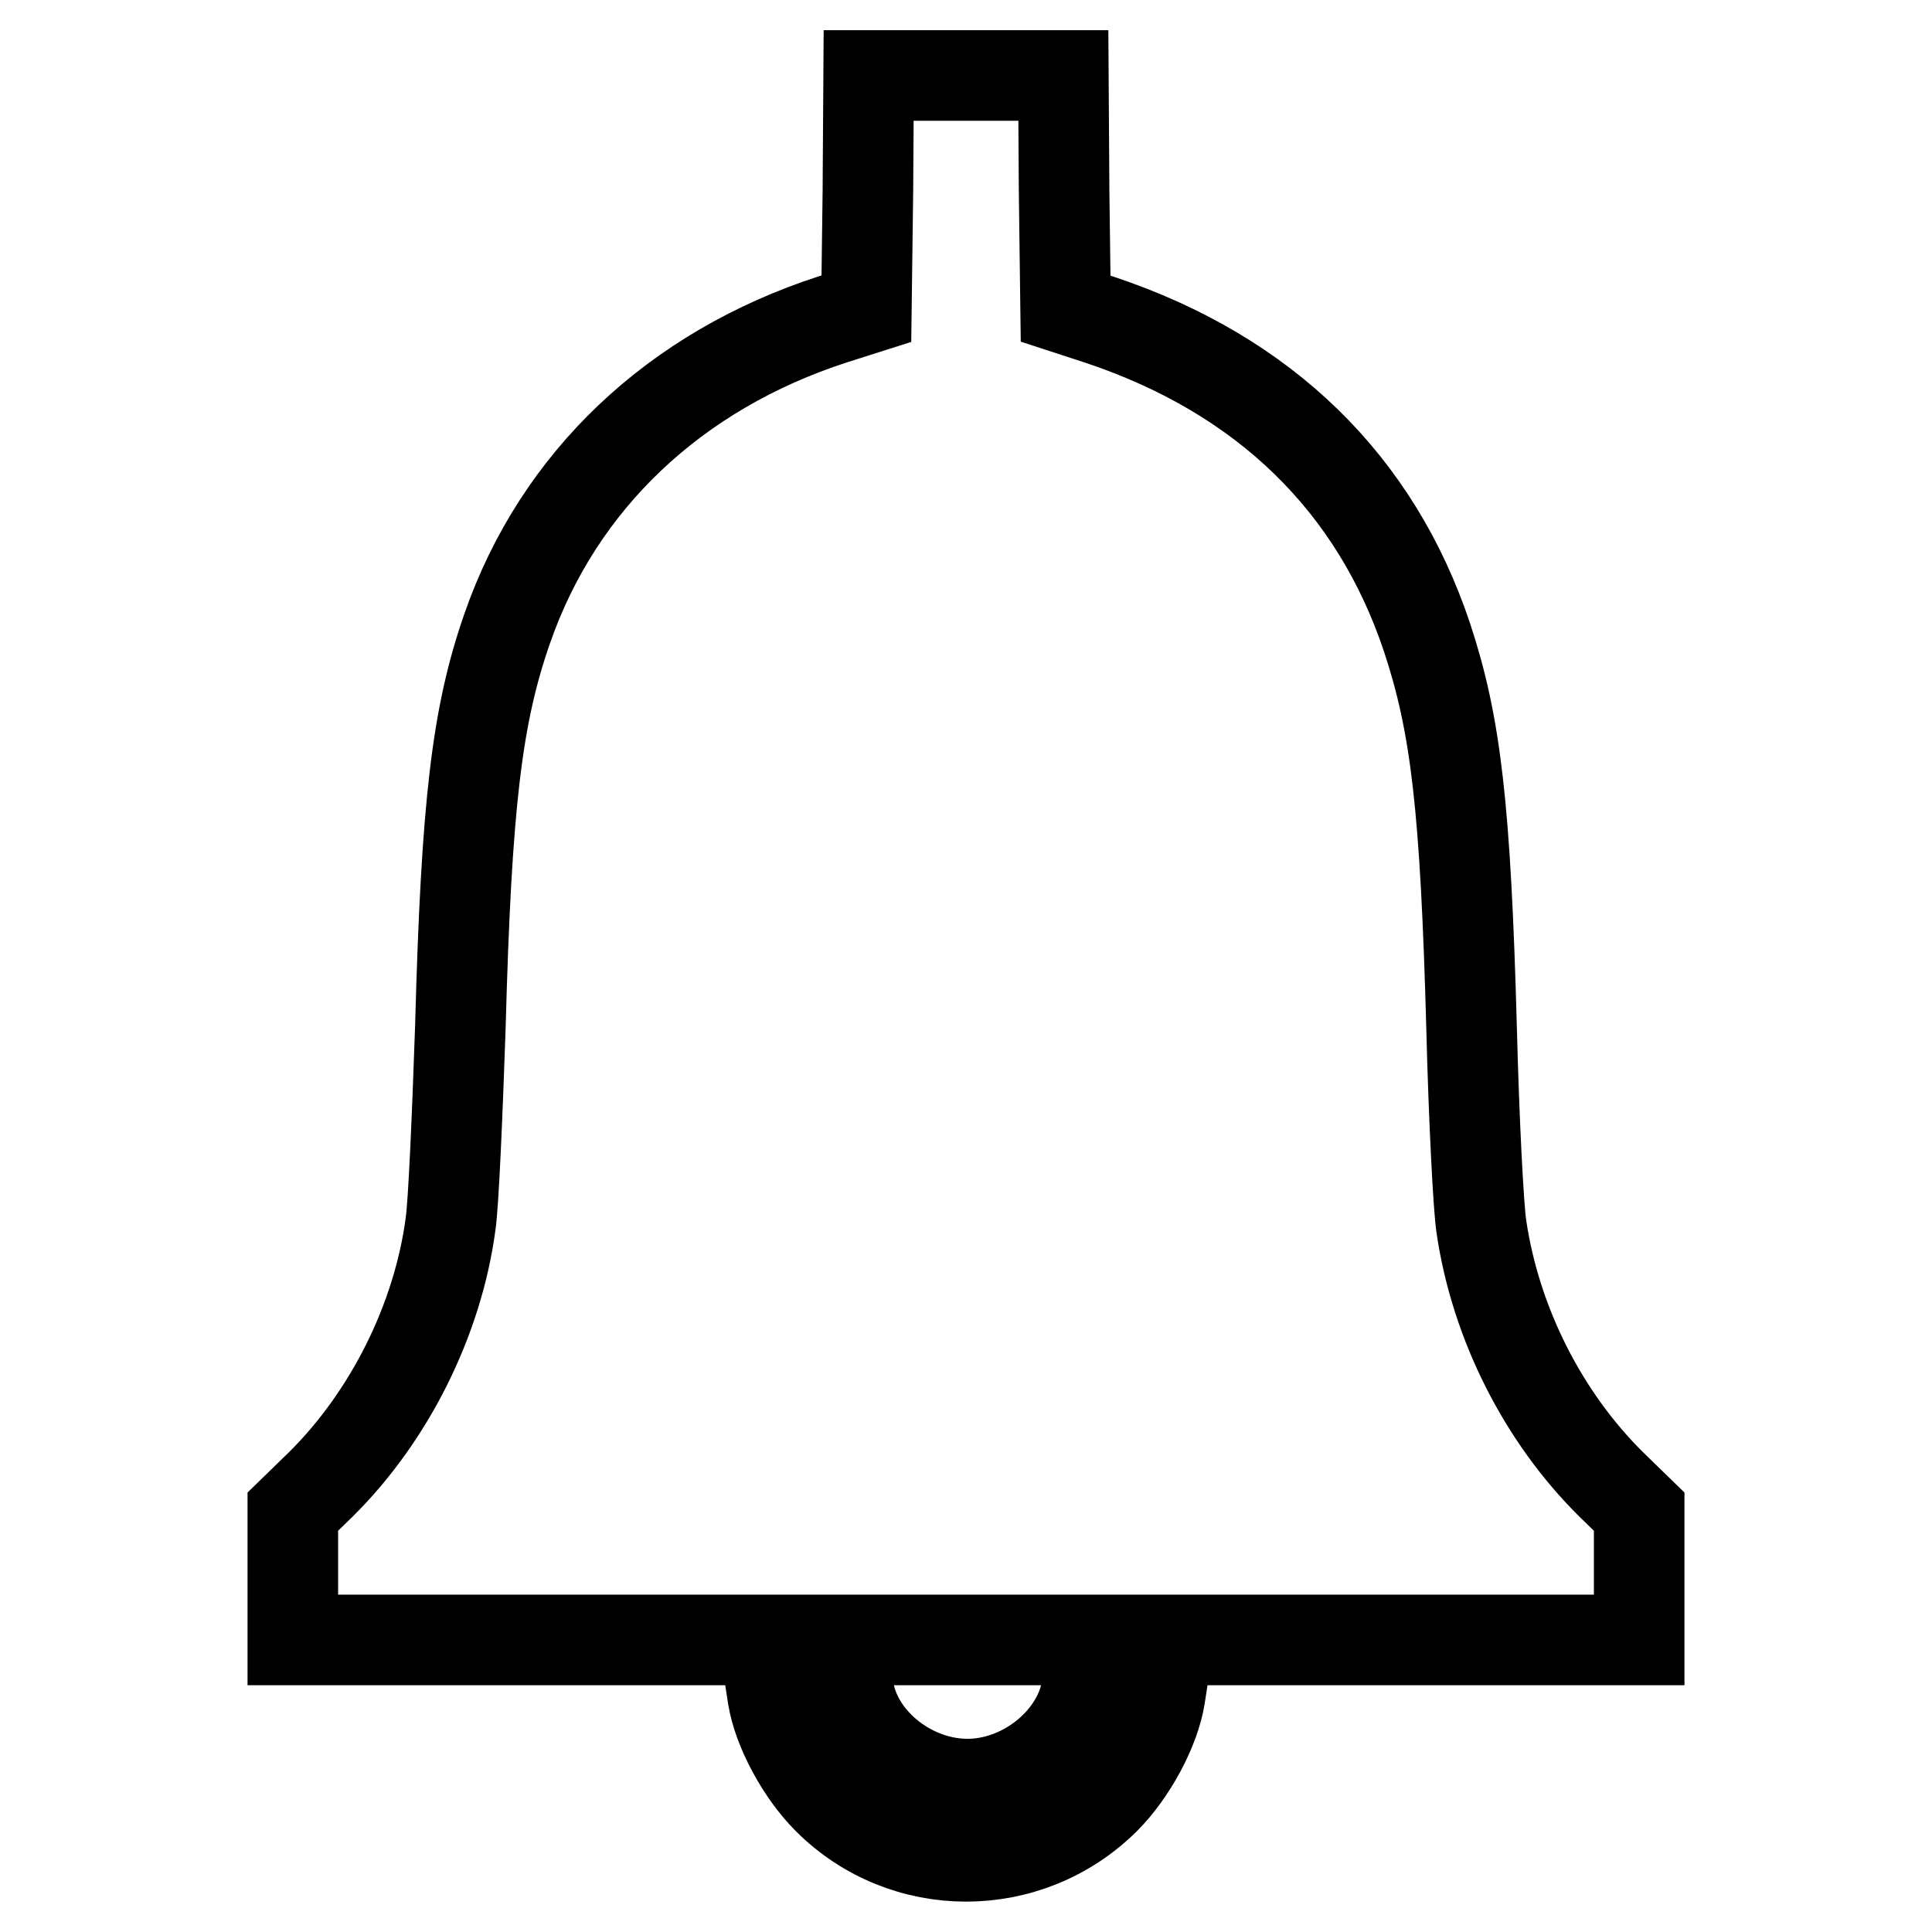 <?xml version="1.0" encoding="utf-8"?>
<!-- Svg Vector Icons : http://www.onlinewebfonts.com/icon -->
<!DOCTYPE svg PUBLIC "-//W3C//DTD SVG 1.1//EN" "http://www.w3.org/Graphics/SVG/1.1/DTD/svg11.dtd">
<svg version="1.1" xmlns="http://www.w3.org/2000/svg" xmlns:xlink="http://www.w3.org/1999/xlink" x="0px" y="0px" viewBox="0 0 256 256" enable-background="new 0 0 256 256" xml:space="preserve">
<g><g><g><path stroke-width="12" fill-opacity="0" stroke="#000000"  d="M115,25.4l-0.2,15.5l-4.4,1.4c-21,6.8-36.4,21.4-43.2,41c-4,11.5-5.4,23.1-6.2,52.8c-0.4,11.7-0.9,23.4-1.3,26.1c-1.7,12.7-8.1,25.5-17.2,34.5l-3.7,3.6v8.5v8.5H128h89.2v-8.5v-8.5l-3.7-3.6c-9-8.9-15.3-21.3-17.2-34.1c-0.4-2.5-1-14.3-1.3-26.1c-0.8-29.6-2.1-40.5-5.9-52c-6.8-20.4-21.5-34.8-43.3-42.1l-4.6-1.5L141,25.4L140.9,10H128h-12.9L115,25.4z"/><path stroke-width="12" fill-opacity="0" stroke="#000000"  d="M102.4,224.8c0.7,4.4,3.8,10.1,7.3,13.6c10.1,10.1,26.5,10.1,36.7,0c3.5-3.5,6.6-9.2,7.3-13.6l0.4-2.6h-4.9h-4.9l-0.4,2c-1.4,6.7-8.4,12.2-15.7,12.2c-7.4,0-14.4-5.5-15.7-12.2l-0.4-2h-5H102L102.4,224.8z"/></g></g></g>
</svg>